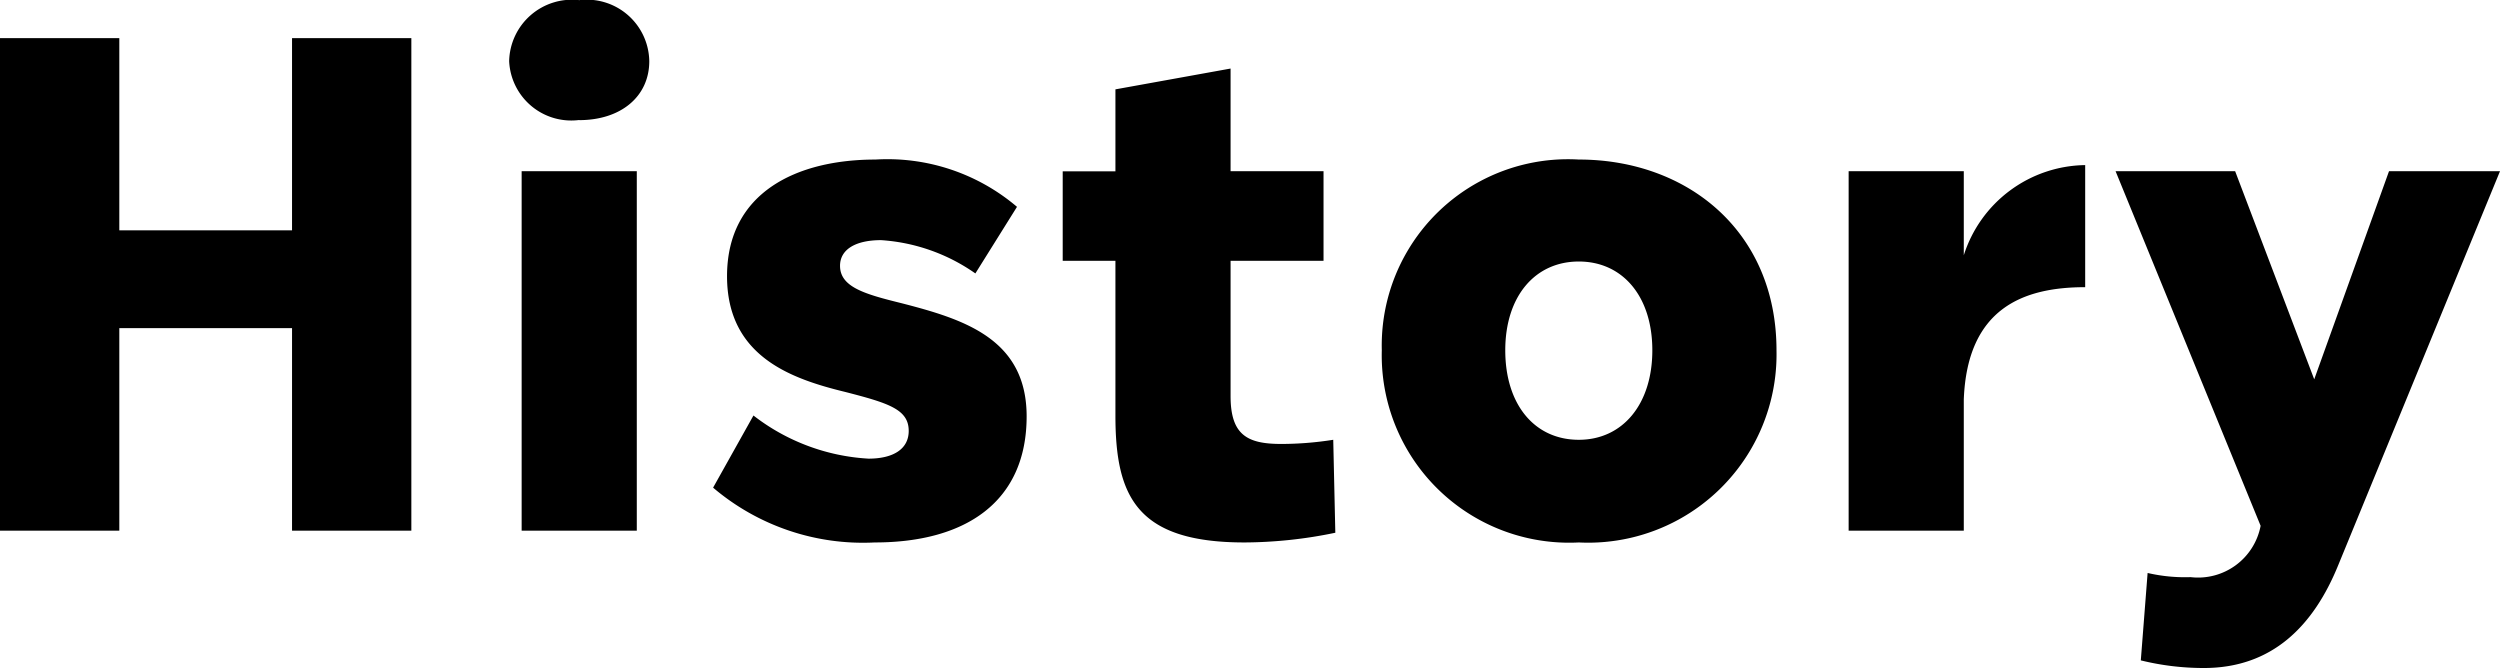 <svg xmlns="http://www.w3.org/2000/svg" width="79.288" height="21.186" viewBox="0 0 79.288 21.186">
  <path id="パス_544" data-name="パス 544" d="M11.066-15.62v6.094H5.588V-15.62H1.8V0H5.588V-6.424h5.478V0H14.85V-15.62Zm9.108,2.6c1.32,0,2.222-.748,2.222-1.87a1.982,1.982,0,0,0-2.222-1.936,1.993,1.993,0,0,0-2.222,1.936A1.972,1.972,0,0,0,20.174-13.024ZM18.348-11.4V0H22V-11.4ZM29.546.374c2.9,0,4.818-1.3,4.818-4,0-2.464-2-3.08-3.96-3.586C29.238-7.5,28.446-7.722,28.446-8.4c0-.528.506-.814,1.3-.814a5.868,5.868,0,0,1,2.992,1.056l1.32-2.112a6.341,6.341,0,0,0-4.488-1.5c-2.486,0-4.708,1.034-4.708,3.7,0,2.552,2.046,3.256,3.762,3.674,1.364.352,2,.55,2,1.232,0,.572-.484.88-1.276.88A6.555,6.555,0,0,1,25.7-3.652L24.42-1.364A7.339,7.339,0,0,0,29.546.374ZM44.088-2.882a10.627,10.627,0,0,1-1.65.132c-1.078,0-1.606-.286-1.606-1.518v-4.29H43.78V-11.4H40.832v-3.256l-3.652.66v2.6H35.508v2.838H37.18v4.906c0,2.552.66,4.026,4.092,4.026A14.333,14.333,0,0,0,44.154.066ZM51.876.374a5.973,5.973,0,0,0,6.27-6.094c0-3.784-2.838-6.05-6.27-6.05a5.907,5.907,0,0,0-6.248,6.05A5.943,5.943,0,0,0,51.876.374Zm0-3.256c-1.408,0-2.332-1.122-2.332-2.838s.946-2.816,2.332-2.816,2.332,1.1,2.332,2.816S53.262-2.882,51.876-2.882Zm12.21-5.852V-11.4H60.434V0h3.652V-4.158c.11-2.9,1.892-3.564,3.85-3.564v-3.872A4.1,4.1,0,0,0,64.086-8.734ZM77.572-11.4,75.2-4.8l-2.508-6.6H68.9L73.5-.154A2.019,2.019,0,0,1,71.28,1.474a5.264,5.264,0,0,1-1.364-.132L69.7,4.114a8.347,8.347,0,0,0,2,.242c2.156,0,3.476-1.32,4.268-3.278L81.092-11.4Z" transform="translate(-1.804 16.83)"/>
</svg>
